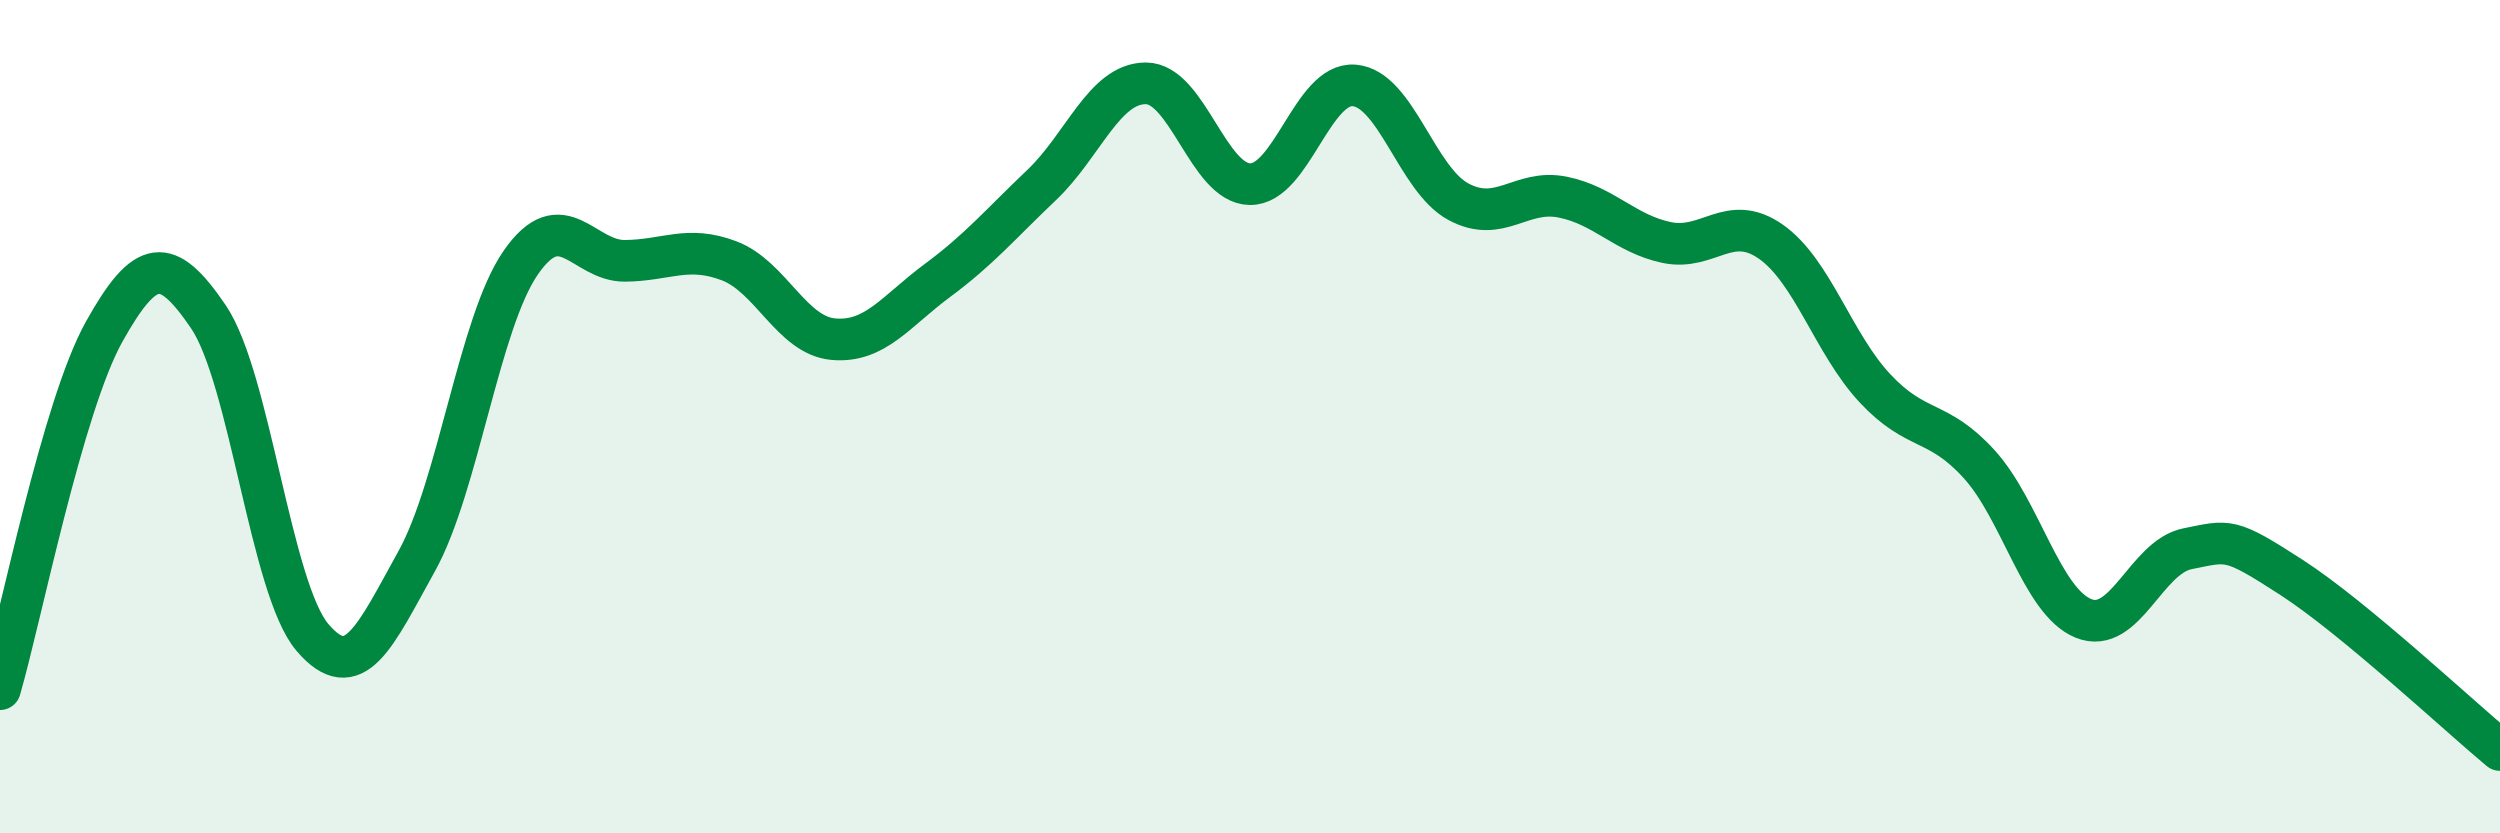 
    <svg width="60" height="20" viewBox="0 0 60 20" xmlns="http://www.w3.org/2000/svg">
      <path
        d="M 0,16.54 C 0.5,14.82 1.5,9.75 2.5,7.96 C 3.5,6.17 4,6.13 5,7.6 C 6,9.07 6.5,14.13 7.5,15.3 C 8.5,16.47 9,15.27 10,13.47 C 11,11.67 11.5,7.74 12.5,6.3 C 13.5,4.86 14,6.27 15,6.26 C 16,6.25 16.5,5.88 17.5,6.26 C 18.5,6.64 19,8.05 20,8.14 C 21,8.23 21.5,7.47 22.5,6.73 C 23.5,5.99 24,5.39 25,4.44 C 26,3.49 26.5,2 27.5,2 C 28.5,2 29,4.41 30,4.42 C 31,4.43 31.5,1.97 32.5,2.05 C 33.5,2.13 34,4.3 35,4.84 C 36,5.38 36.5,4.53 37.5,4.73 C 38.5,4.93 39,5.61 40,5.82 C 41,6.03 41.5,5.1 42.5,5.8 C 43.5,6.5 44,8.25 45,9.32 C 46,10.39 46.5,10.04 47.5,11.14 C 48.5,12.24 49,14.43 50,14.84 C 51,15.25 51.5,13.37 52.5,13.17 C 53.5,12.97 53.5,12.89 55,13.86 C 56.5,14.83 59,17.17 60,18L60 20L0 20Z"
        fill="#008740"
        opacity="0.1"
        stroke-linecap="round"
        stroke-linejoin="round"
      />
      <path
        d="M 0,16.54 C 0.5,14.82 1.5,9.75 2.5,7.96 C 3.5,6.17 4,6.13 5,7.6 C 6,9.07 6.5,14.13 7.5,15.3 C 8.5,16.47 9,15.27 10,13.47 C 11,11.67 11.5,7.74 12.5,6.3 C 13.5,4.86 14,6.27 15,6.26 C 16,6.25 16.5,5.88 17.5,6.26 C 18.5,6.64 19,8.05 20,8.14 C 21,8.23 21.5,7.47 22.5,6.73 C 23.5,5.99 24,5.39 25,4.44 C 26,3.49 26.5,2 27.5,2 C 28.5,2 29,4.41 30,4.42 C 31,4.43 31.5,1.97 32.5,2.05 C 33.5,2.13 34,4.3 35,4.84 C 36,5.38 36.5,4.53 37.5,4.73 C 38.5,4.93 39,5.61 40,5.82 C 41,6.03 41.5,5.1 42.5,5.8 C 43.5,6.5 44,8.25 45,9.32 C 46,10.39 46.5,10.04 47.5,11.14 C 48.5,12.24 49,14.43 50,14.84 C 51,15.25 51.5,13.37 52.5,13.17 C 53.5,12.97 53.5,12.89 55,13.86 C 56.5,14.83 59,17.17 60,18"
        stroke="#008740"
        stroke-width="1"
        fill="none"
        stroke-linecap="round"
        stroke-linejoin="round"
      />
    </svg>
  